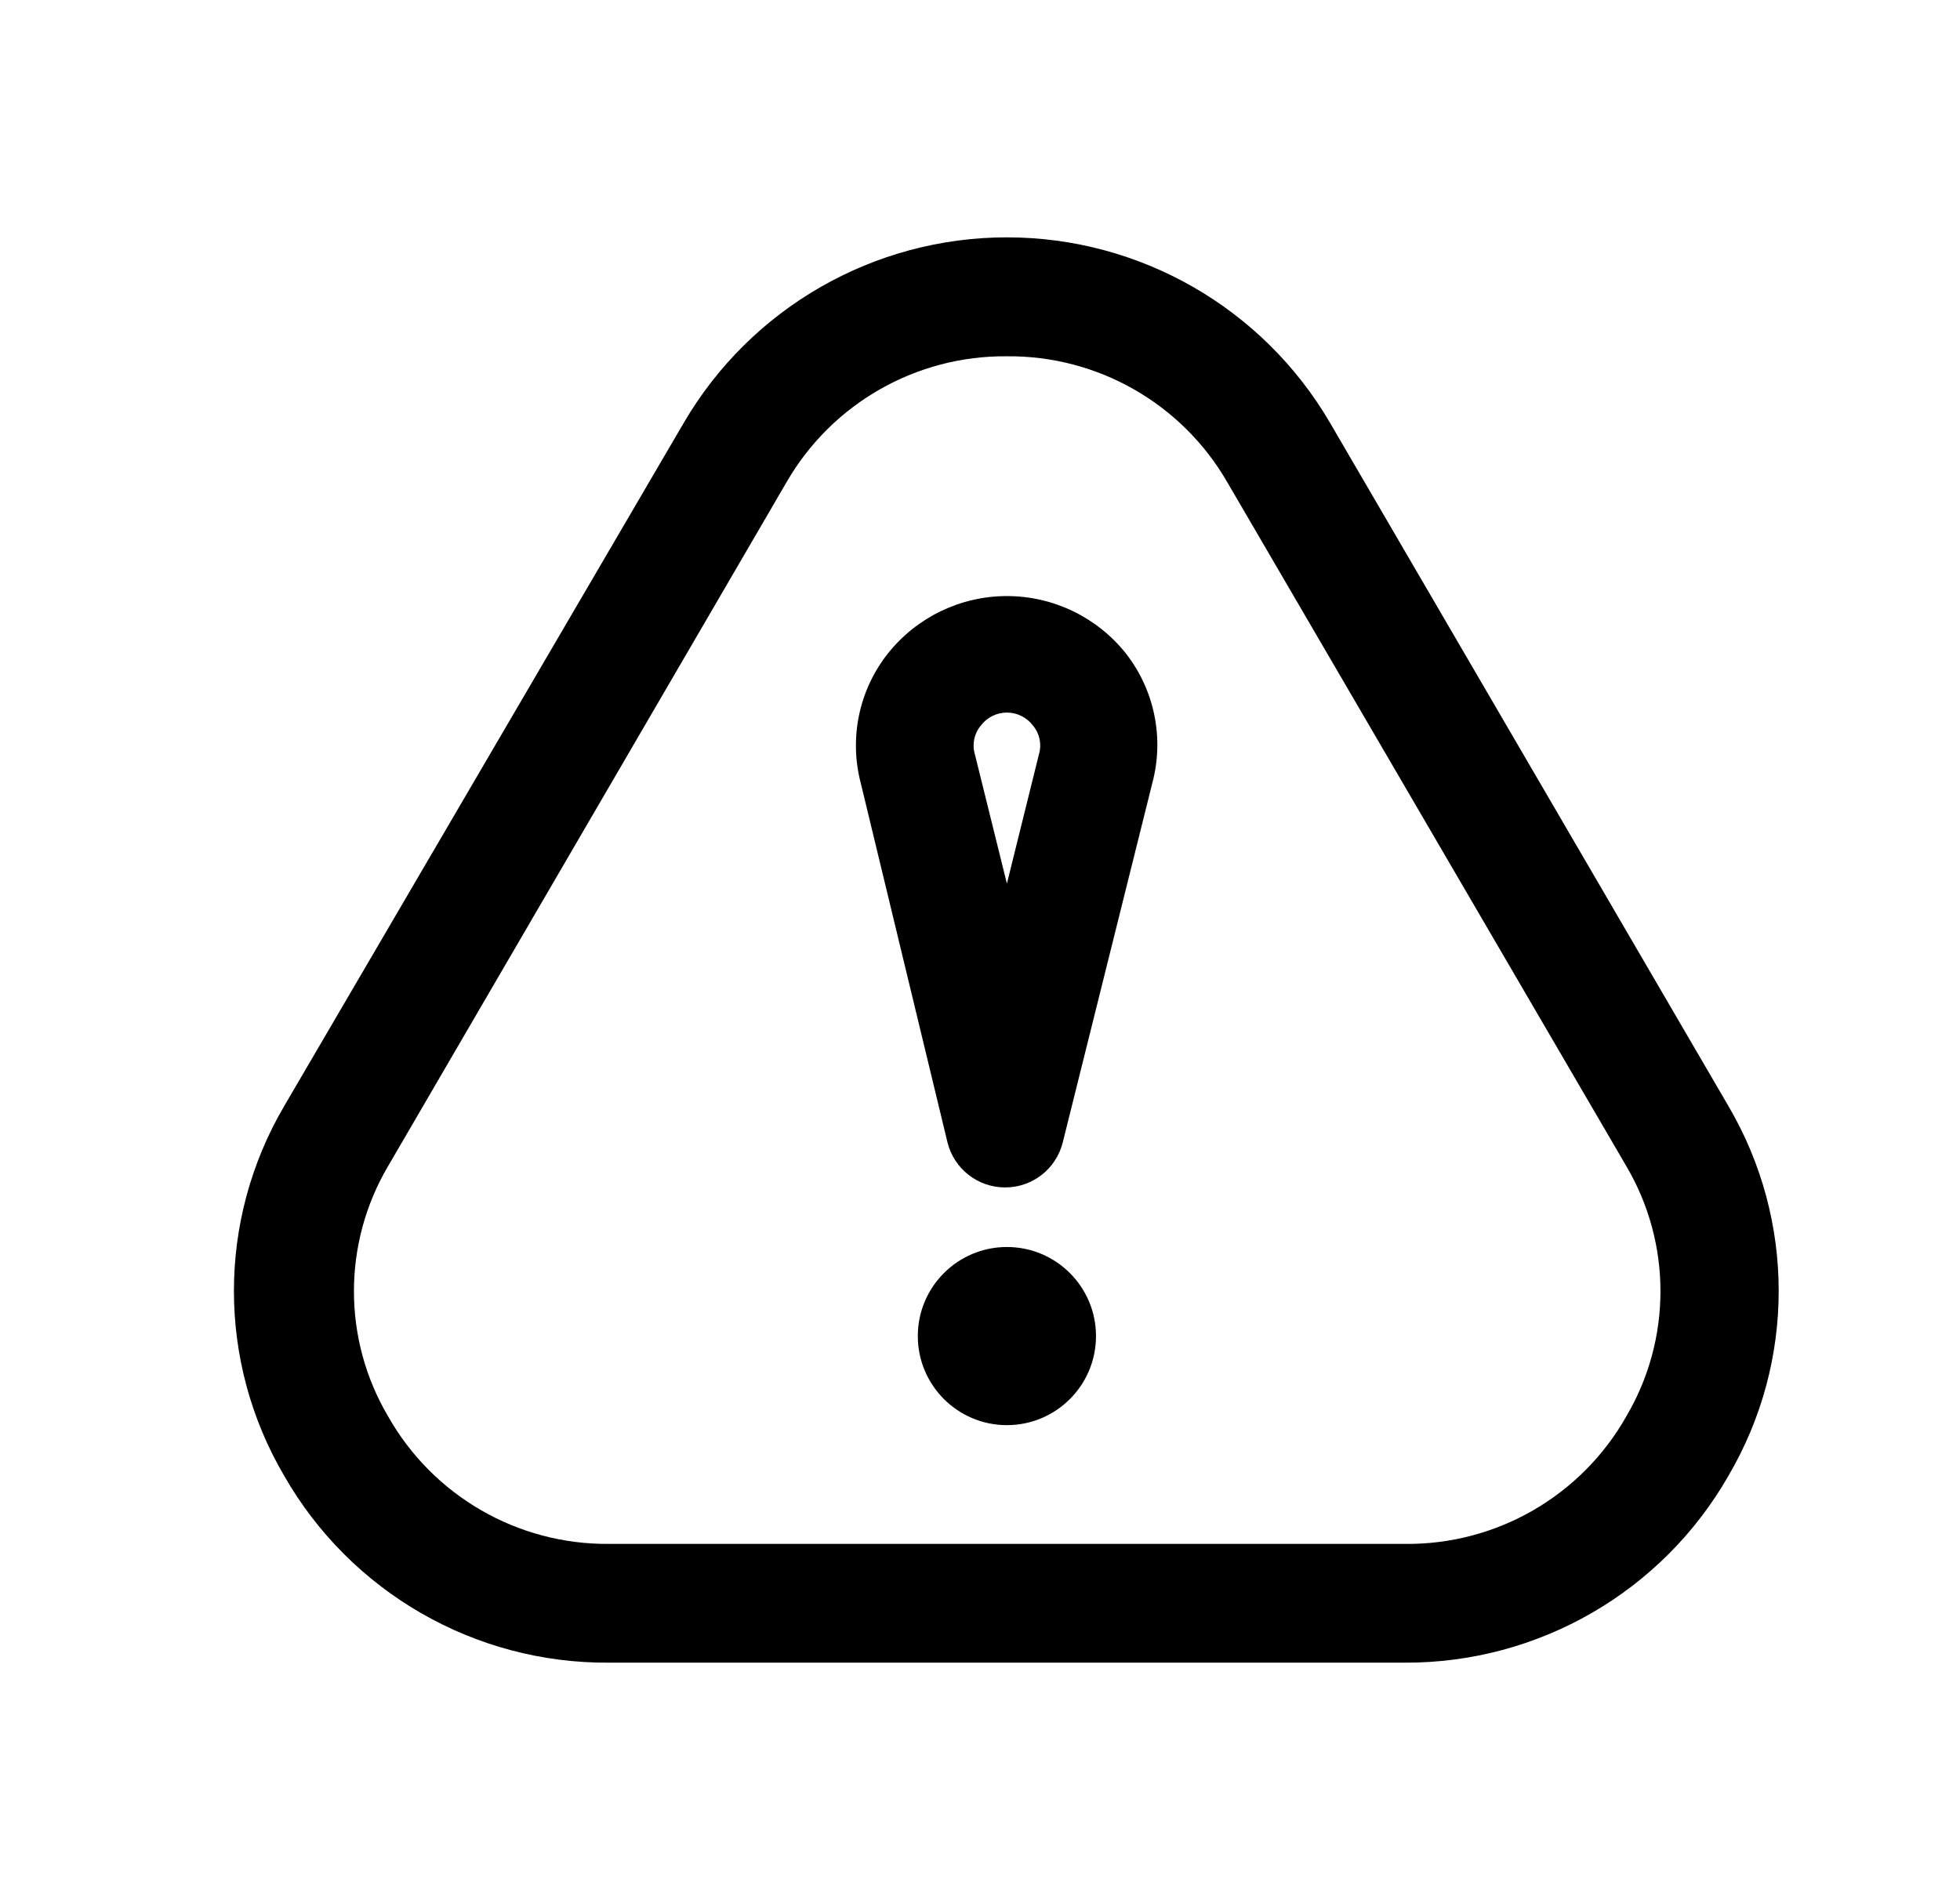 <?xml version="1.0" encoding="UTF-8"?>
<svg width="33px" height="32px" viewBox="0 0 33 32" version="1.1" xmlns="http://www.w3.org/2000/svg" xmlns:xlink="http://www.w3.org/1999/xlink">
    <!-- Generator: sketchtool 60.1 (101010) - https://sketch.com -->
    <title>CDFD2EAD-1CF6-4676-B191-39C3B35917EB</title>
    <desc>Created with sketchtool.</desc>
    <g id="Asset-Artboard-Page" stroke="none" stroke-width="1" fill="none" fill-rule="evenodd">
        <g id="Ico-/-alert" transform="translate(0.953, 0)">
            <g id="iconfinder_Alert_4781855">
                <g id="Layer_2" transform="translate(2, 3)">
                    <path d="M20.7,25 L7.3,25 C5.041,25.016 2.95,23.811 1.83,21.85 C0.704,19.929 0.704,17.551 1.83,15.63 L8.56,4.12 C9.689,2.186 11.761,0.997 14,0.997 C16.239,0.997 18.311,2.186 19.44,4.12 L26.15,15.63 L26.15,15.63 C27.276,17.551 27.276,19.929 26.15,21.85 C25.033,23.805 22.951,25.008 20.7,25 Z M14,3 C12.472,2.986 11.054,3.796 10.29,5.12 L3.58,16.64 C2.815,17.939 2.815,19.551 3.58,20.85 C4.337,22.19 5.761,23.013 7.3,23 L20.7,23 C22.242,23.017 23.672,22.193 24.43,20.85 C25.195,19.551 25.195,17.939 24.43,16.64 L17.71,5.12 C16.946,3.796 15.528,2.986 14,3 Z" id="Shape" fill="#000000" fill-rule="nonzero"></path>
                    <path d="M14,9 C13.827,8.998 13.663,9.08 13.56,9.22 C13.449,9.353 13.411,9.533 13.46,9.7 L14,11.88 L14.54,9.7 C14.589,9.533 14.551,9.353 14.44,9.22 C14.337,9.08 14.173,8.998 14,9 L14,9 Z" id="Path"></path>
                    <path d="M16,8 C15.514,7.392 14.778,7.038 14,7.038 C13.222,7.038 12.486,7.392 12,8 C11.51,8.617 11.34,9.428 11.54,10.19 L13,16.24 C13.111,16.685 13.511,16.997 13.97,16.997 C14.429,16.997 14.829,16.685 14.94,16.24 L16.45,10.18 C16.65,9.423 16.483,8.616 16,8 Z M14.54,9.7 L14,11.88 L13.46,9.7 C13.411,9.533 13.449,9.353 13.56,9.22 C13.664,9.082 13.827,9 14,9 C14.173,9 14.336,9.082 14.44,9.22 C14.551,9.353 14.589,9.533 14.54,9.7 Z" id="Shape" fill="#000000" fill-rule="nonzero"></path>
                    <circle id="Oval" fill="#000000" fill-rule="nonzero" cx="14" cy="19.5" r="1.5"></circle>
                </g>
                <g id="frame">
                    <rect id="Rectangle" x="0" y="0" width="32" height="32"></rect>
                </g>
            </g>
        </g>
    </g>
</svg>